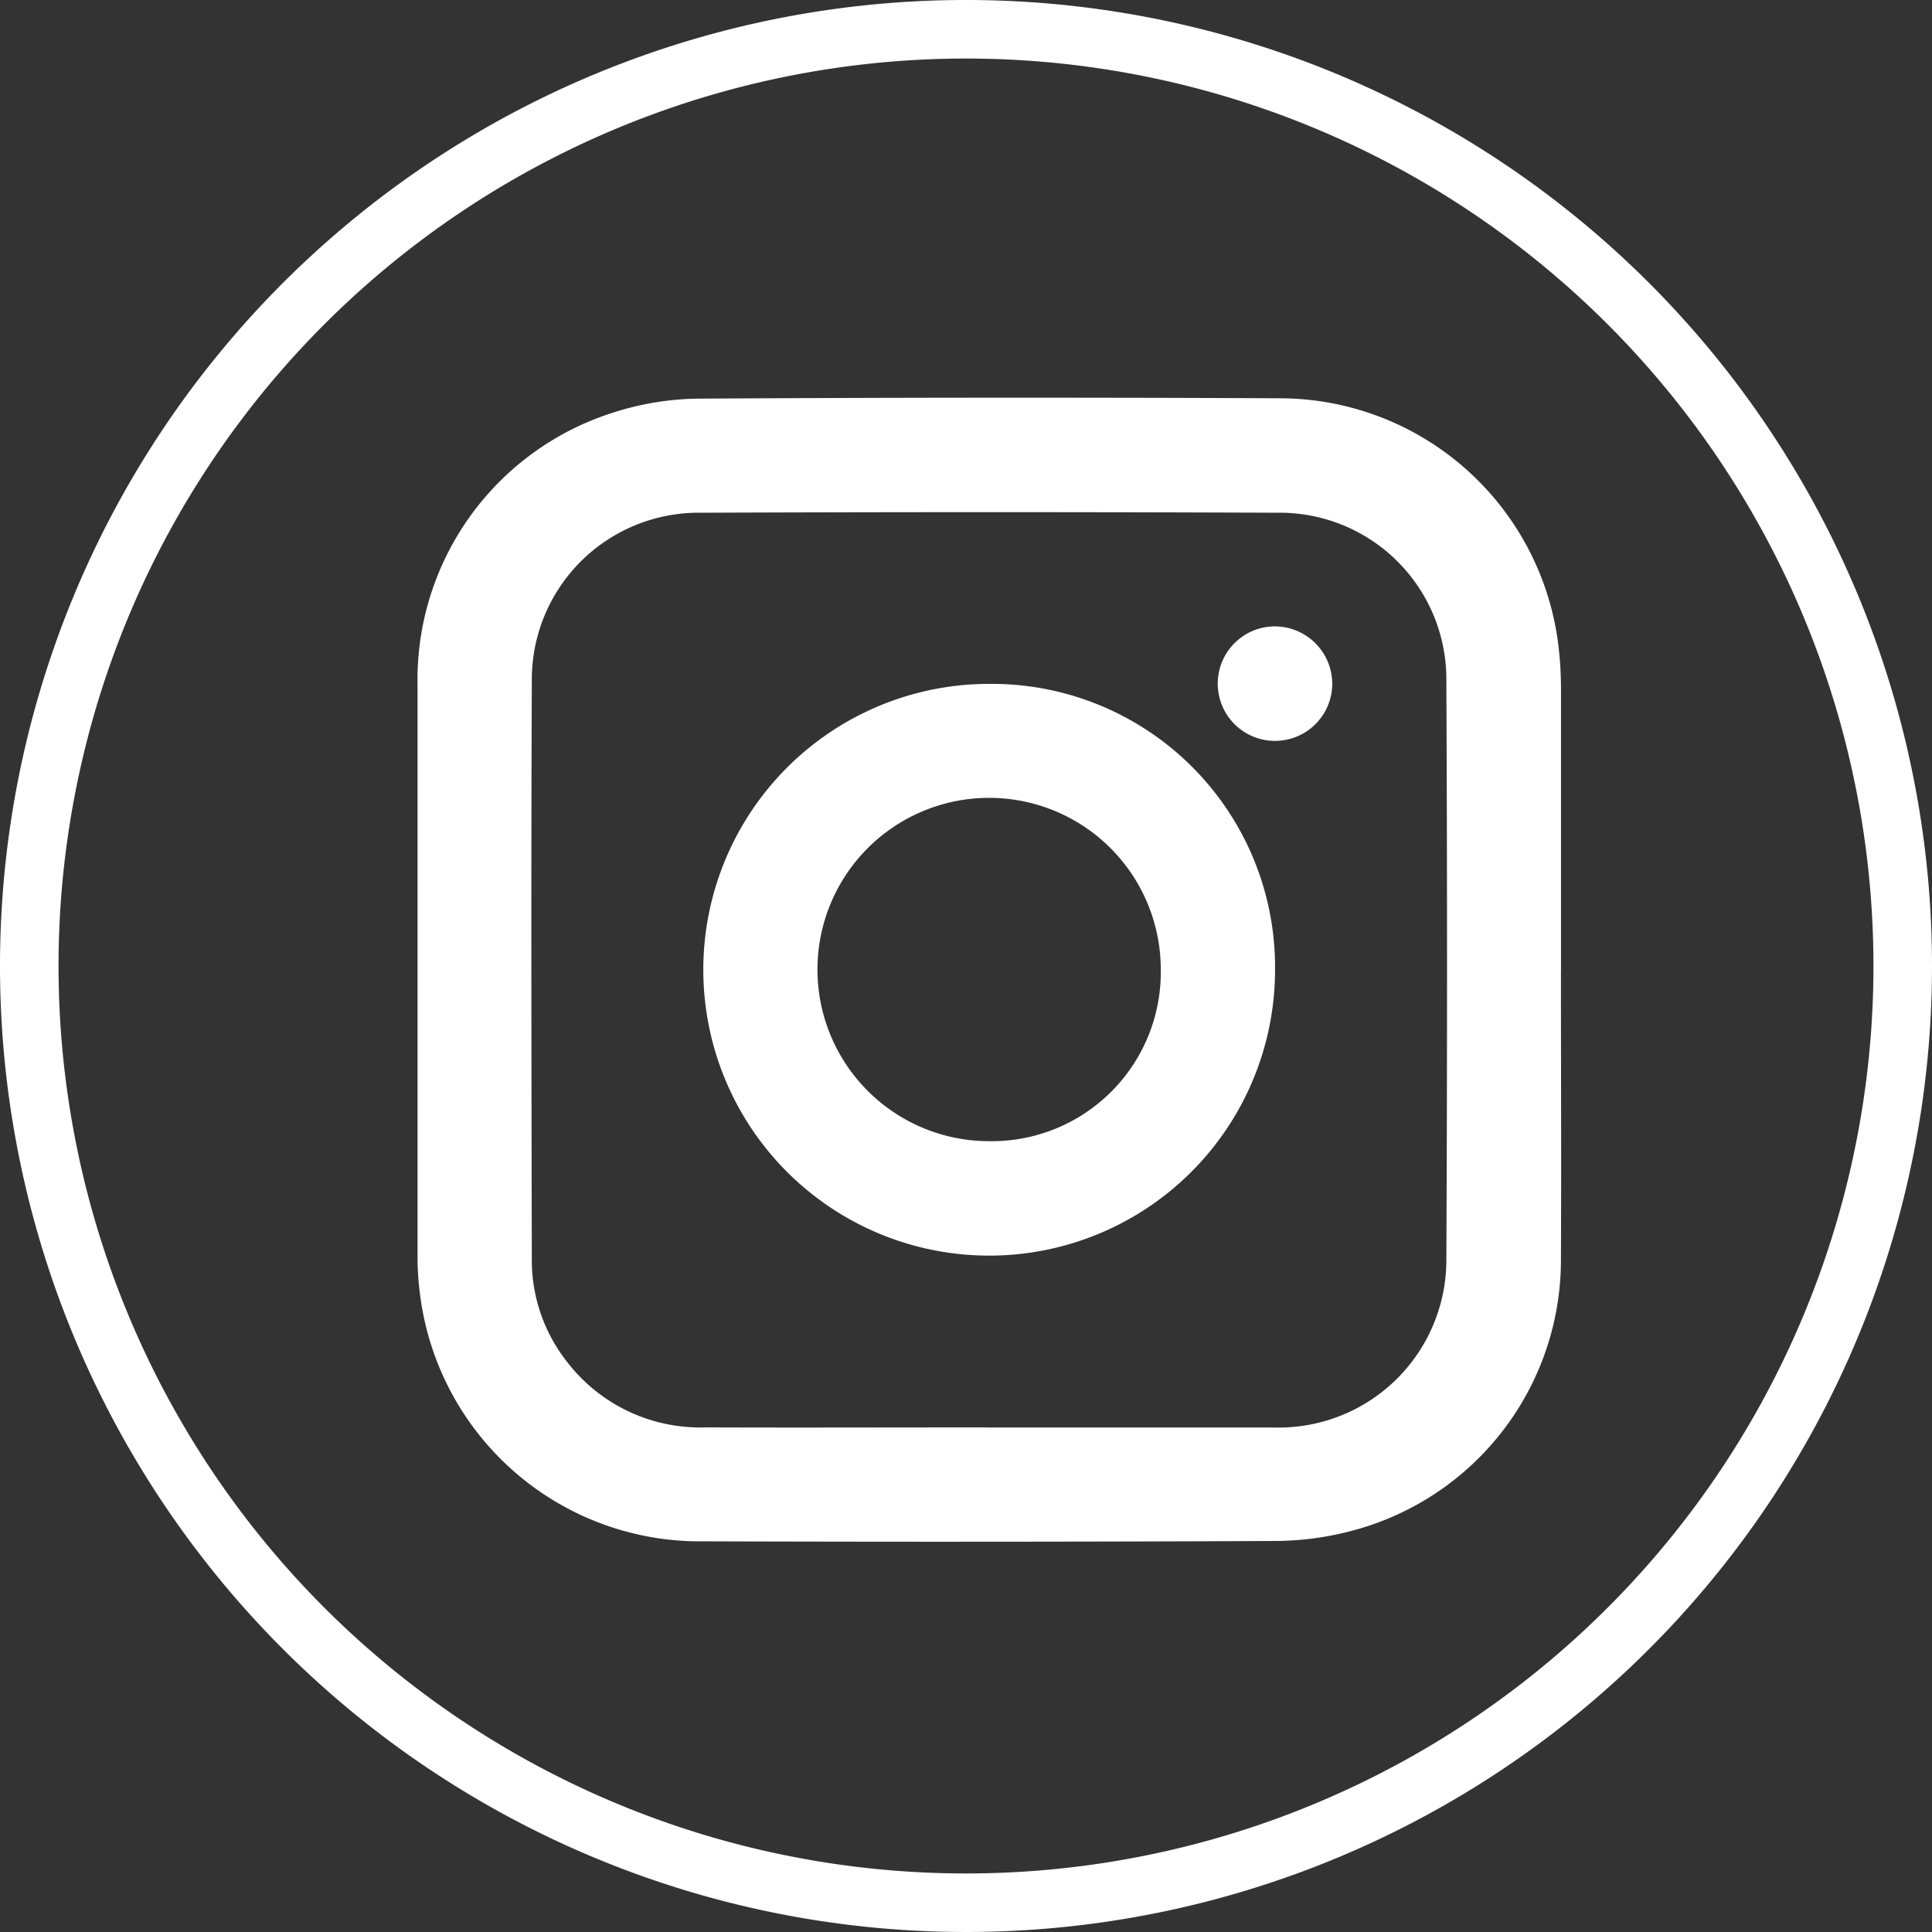 <svg xmlns="http://www.w3.org/2000/svg" width="33" height="33" viewBox="0 0 33 33">
  <rect x="0" y="0" width="33" height="33" fill="#333333" stroke="none"/>
  <g id="Grupo_26261" data-name="Grupo 26261" transform="translate(-19210 -7953)">
    <g id="Capa_2" data-name="Capa 2" transform="translate(19210 7953)">
      <g id="texto">
        <path id="Trazado_15202" data-name="Trazado 15202" d="M16.5,0A16.5,16.5,0,1,0,33,16.5,16.5,16.5,0,0,0,16.5,0Zm0,32A15.5,15.5,0,1,1,32,16.5,15.5,15.5,0,0,1,16.5,32Z" fill="#fff"/>
      </g>
    </g>
    <g id="Grupo_26260" data-name="Grupo 26260" transform="translate(18047 5953.494)">
      <g id="Grupo_25397" data-name="Grupo 25397" transform="translate(50 -0.739)">
        <path id="Trazado_14255" data-name="Trazado 14255" d="M241.54,17.053c0,1.634.008,3.268,0,4.9a4.783,4.783,0,0,1-3.557,4.659,5.173,5.173,0,0,1-1.335.178q-4.873.022-9.746.006a4.817,4.817,0,0,1-4.842-4.161,4.95,4.95,0,0,1-.05-.741q0-4.863,0-9.726a4.786,4.786,0,0,1,3.358-4.657,4.93,4.93,0,0,1,1.421-.233q4.987-.029,9.975-.006a4.8,4.8,0,0,1,4.746,4.346c.021.208.031.418.031.628q0,2.4,0,4.806m-9.786,7.8h4.9a2.864,2.864,0,0,0,2.928-2.885q.023-4.93,0-9.86a2.846,2.846,0,0,0-2.889-2.88q-4.921-.02-9.842,0a2.849,2.849,0,0,0-2.89,2.88c-.014,3.287-.007,6.573,0,9.86a2.8,2.8,0,0,0,.607,1.77,2.867,2.867,0,0,0,2.36,1.113c1.609.006,3.217,0,4.826,0" transform="translate(898.122 1999.776)" fill="#fff"/>
        <path id="Trazado_14256" data-name="Trazado 14256" d="M252.713,33.1a4.883,4.883,0,1,1-4.875-4.882,4.839,4.839,0,0,1,4.875,4.882m-1.952,0a2.932,2.932,0,1,0-2.944,2.929,2.888,2.888,0,0,0,2.944-2.929" transform="translate(882.066 1983.708)" fill="#fff"/>
        <path id="Trazado_14257" data-name="Trazado 14257" d="M282.58,25a.978.978,0,1,1-.967-.978.984.984,0,0,1,.967.978" transform="translate(853.176 1986.922)" fill="#fff"/>
      </g>
    </g>
  </g>
</svg>
